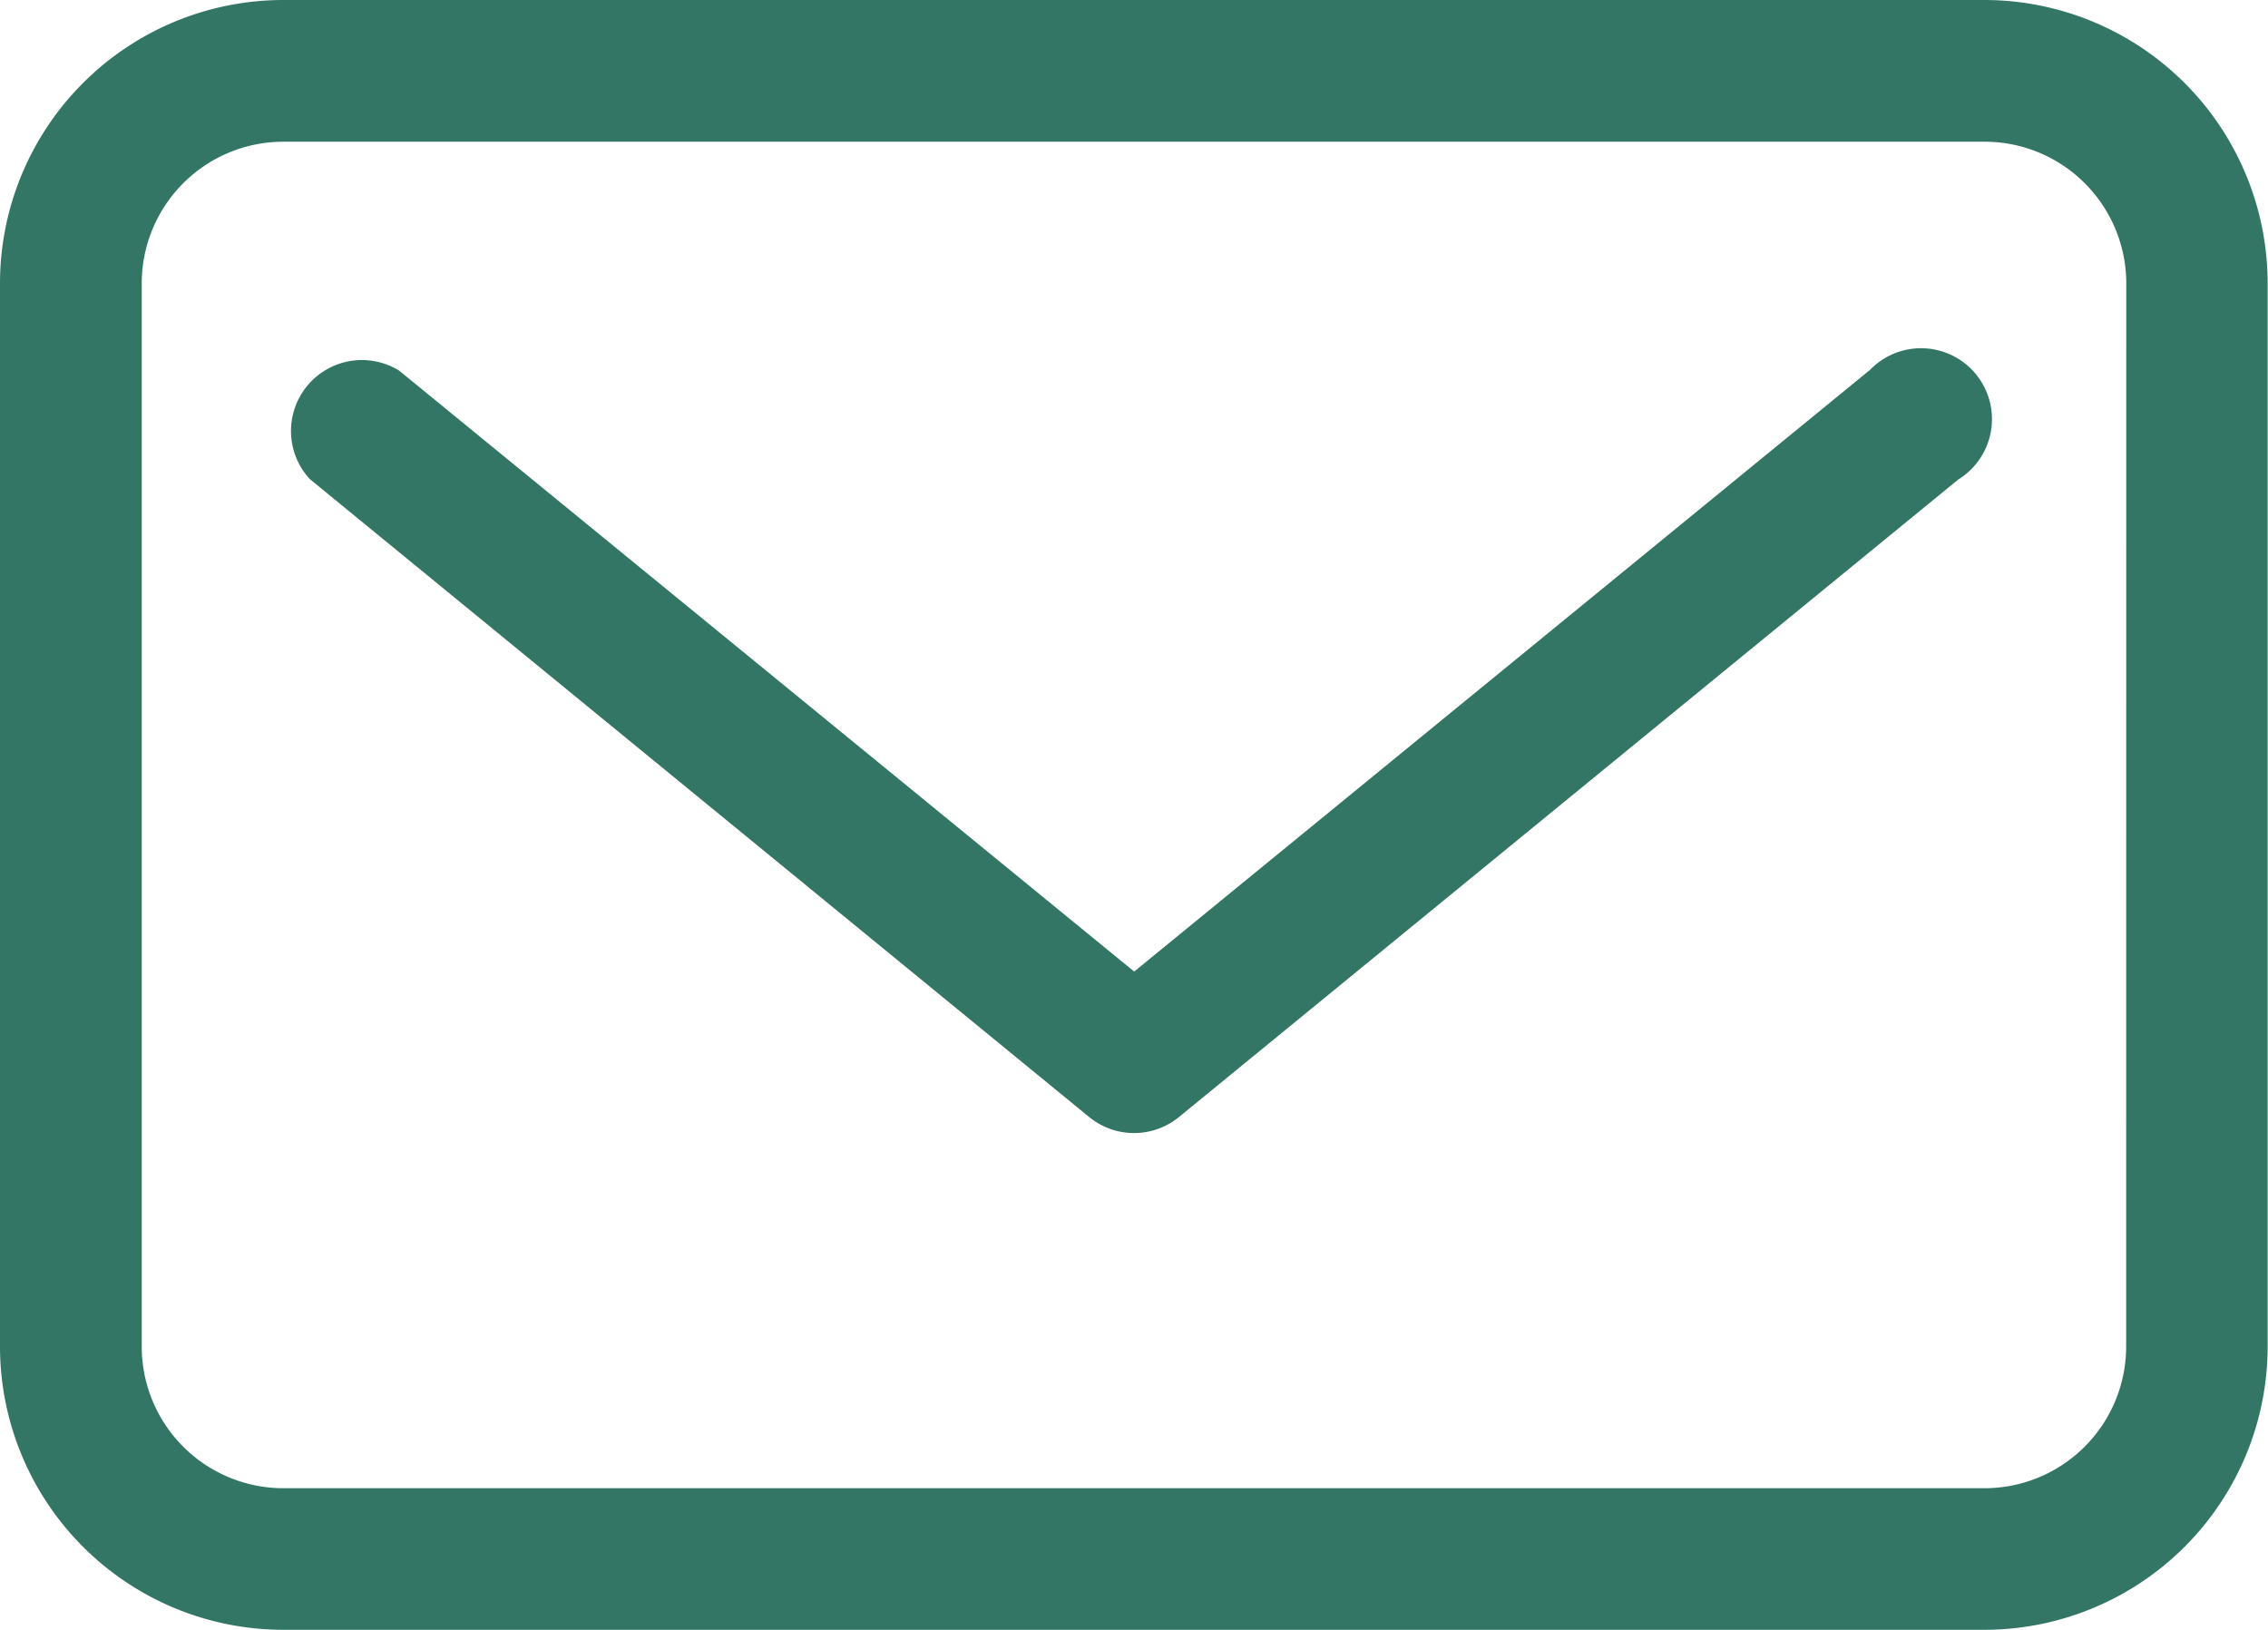 <svg height="13.515" viewBox="0 0 18.803 13.515" width="18.803" xmlns="http://www.w3.org/2000/svg"><g fill="#337666"><path d="m16.452 3.5h-14.102a2.35 2.35 0 0 0 -2.35 2.35v8.814a2.35 2.35 0 0 0 2.35 2.35h14.1a2.35 2.35 0 0 0 2.35-2.35v-8.814a2.35 2.35 0 0 0 -2.348-2.35zm1.175 11.165a1.175 1.175 0 0 1 -1.175 1.175h-14.102a1.175 1.175 0 0 1 -1.175-1.175v-8.815a1.175 1.175 0 0 1 1.175-1.175h14.1a1.175 1.175 0 0 1 1.178 1.175z" transform="translate(0 -3.5)"/><path d="m17.177 8.609-6.093 4.983-6.094-4.983a.588.588 0 0 0 -.74.9l6.463 5.291a.588.588 0 0 0 .74 0l6.463-5.288a.588.588 0 1 0 -.74-.9z" transform="translate(-1.681 -5.536)"/></g></svg>